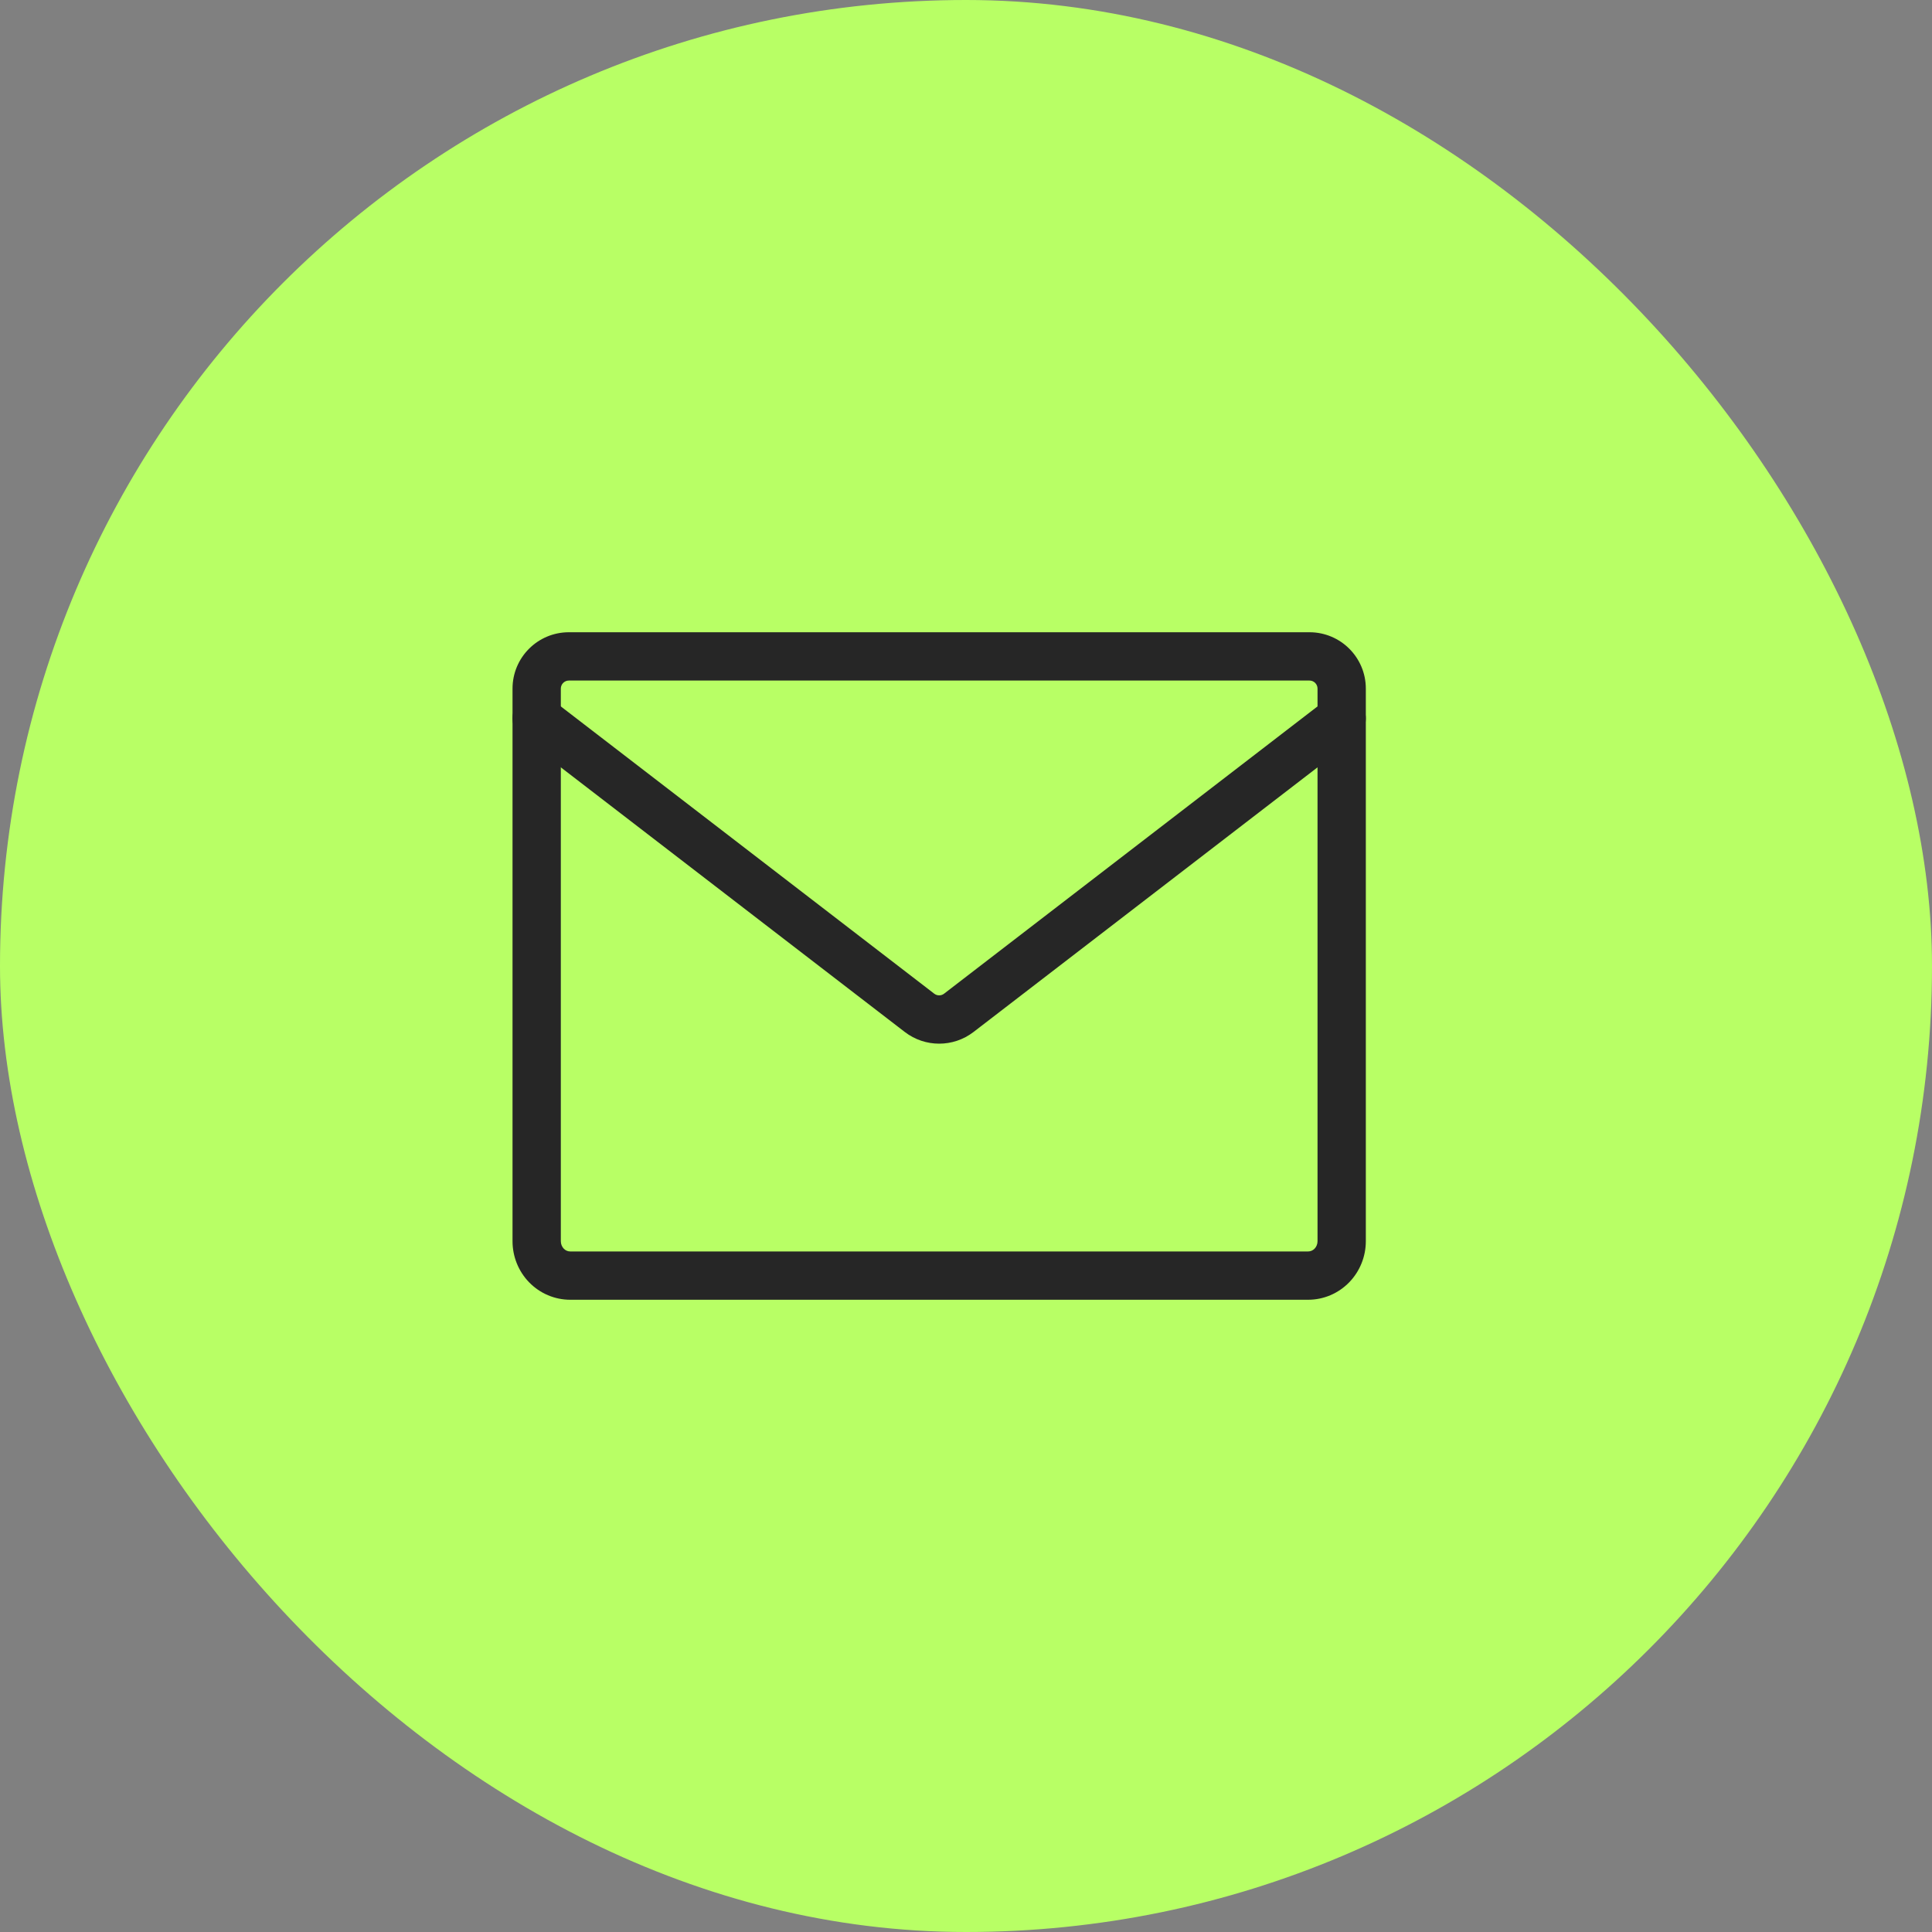 <svg xmlns="http://www.w3.org/2000/svg" width="60" height="60" viewBox="0 0 60 60" fill="none"><rect x="0" y="0" width="60" height="60" fill="#808080" stroke="none"/><rect width="60" height="60" rx="30" fill="#B8FF65"></rect><path d="M40.917 21.385C40.917 21.247 40.805 21.135 40.667 21.135H17.667C17.529 21.135 17.417 21.247 17.417 21.385V38.547C17.417 38.637 17.452 38.721 17.509 38.779C17.565 38.837 17.637 38.865 17.709 38.865H40.625C40.696 38.865 40.769 38.837 40.825 38.779C40.882 38.721 40.917 38.637 40.917 38.547V21.385ZM42.417 38.547C42.417 39.023 42.232 39.484 41.898 39.826C41.564 40.169 41.106 40.365 40.625 40.365H17.709C17.227 40.365 16.77 40.169 16.435 39.826C16.101 39.484 15.917 39.023 15.917 38.547V21.385C15.917 20.418 16.7 19.635 17.667 19.635H40.667C41.633 19.635 42.417 20.418 42.417 21.385V38.547Z" fill="#262626"></path><path d="M41.21 21.713C41.538 21.461 42.009 21.522 42.261 21.851C42.514 22.179 42.452 22.65 42.124 22.902L30.234 32.049C29.605 32.533 28.728 32.533 28.099 32.049L16.21 22.902L16.151 22.853C15.875 22.592 15.835 22.159 16.072 21.851C16.309 21.543 16.738 21.47 17.061 21.67L17.124 21.713L29.014 30.86C29.104 30.929 29.229 30.929 29.319 30.86L41.21 21.713Z" fill="#262626"></path></svg>